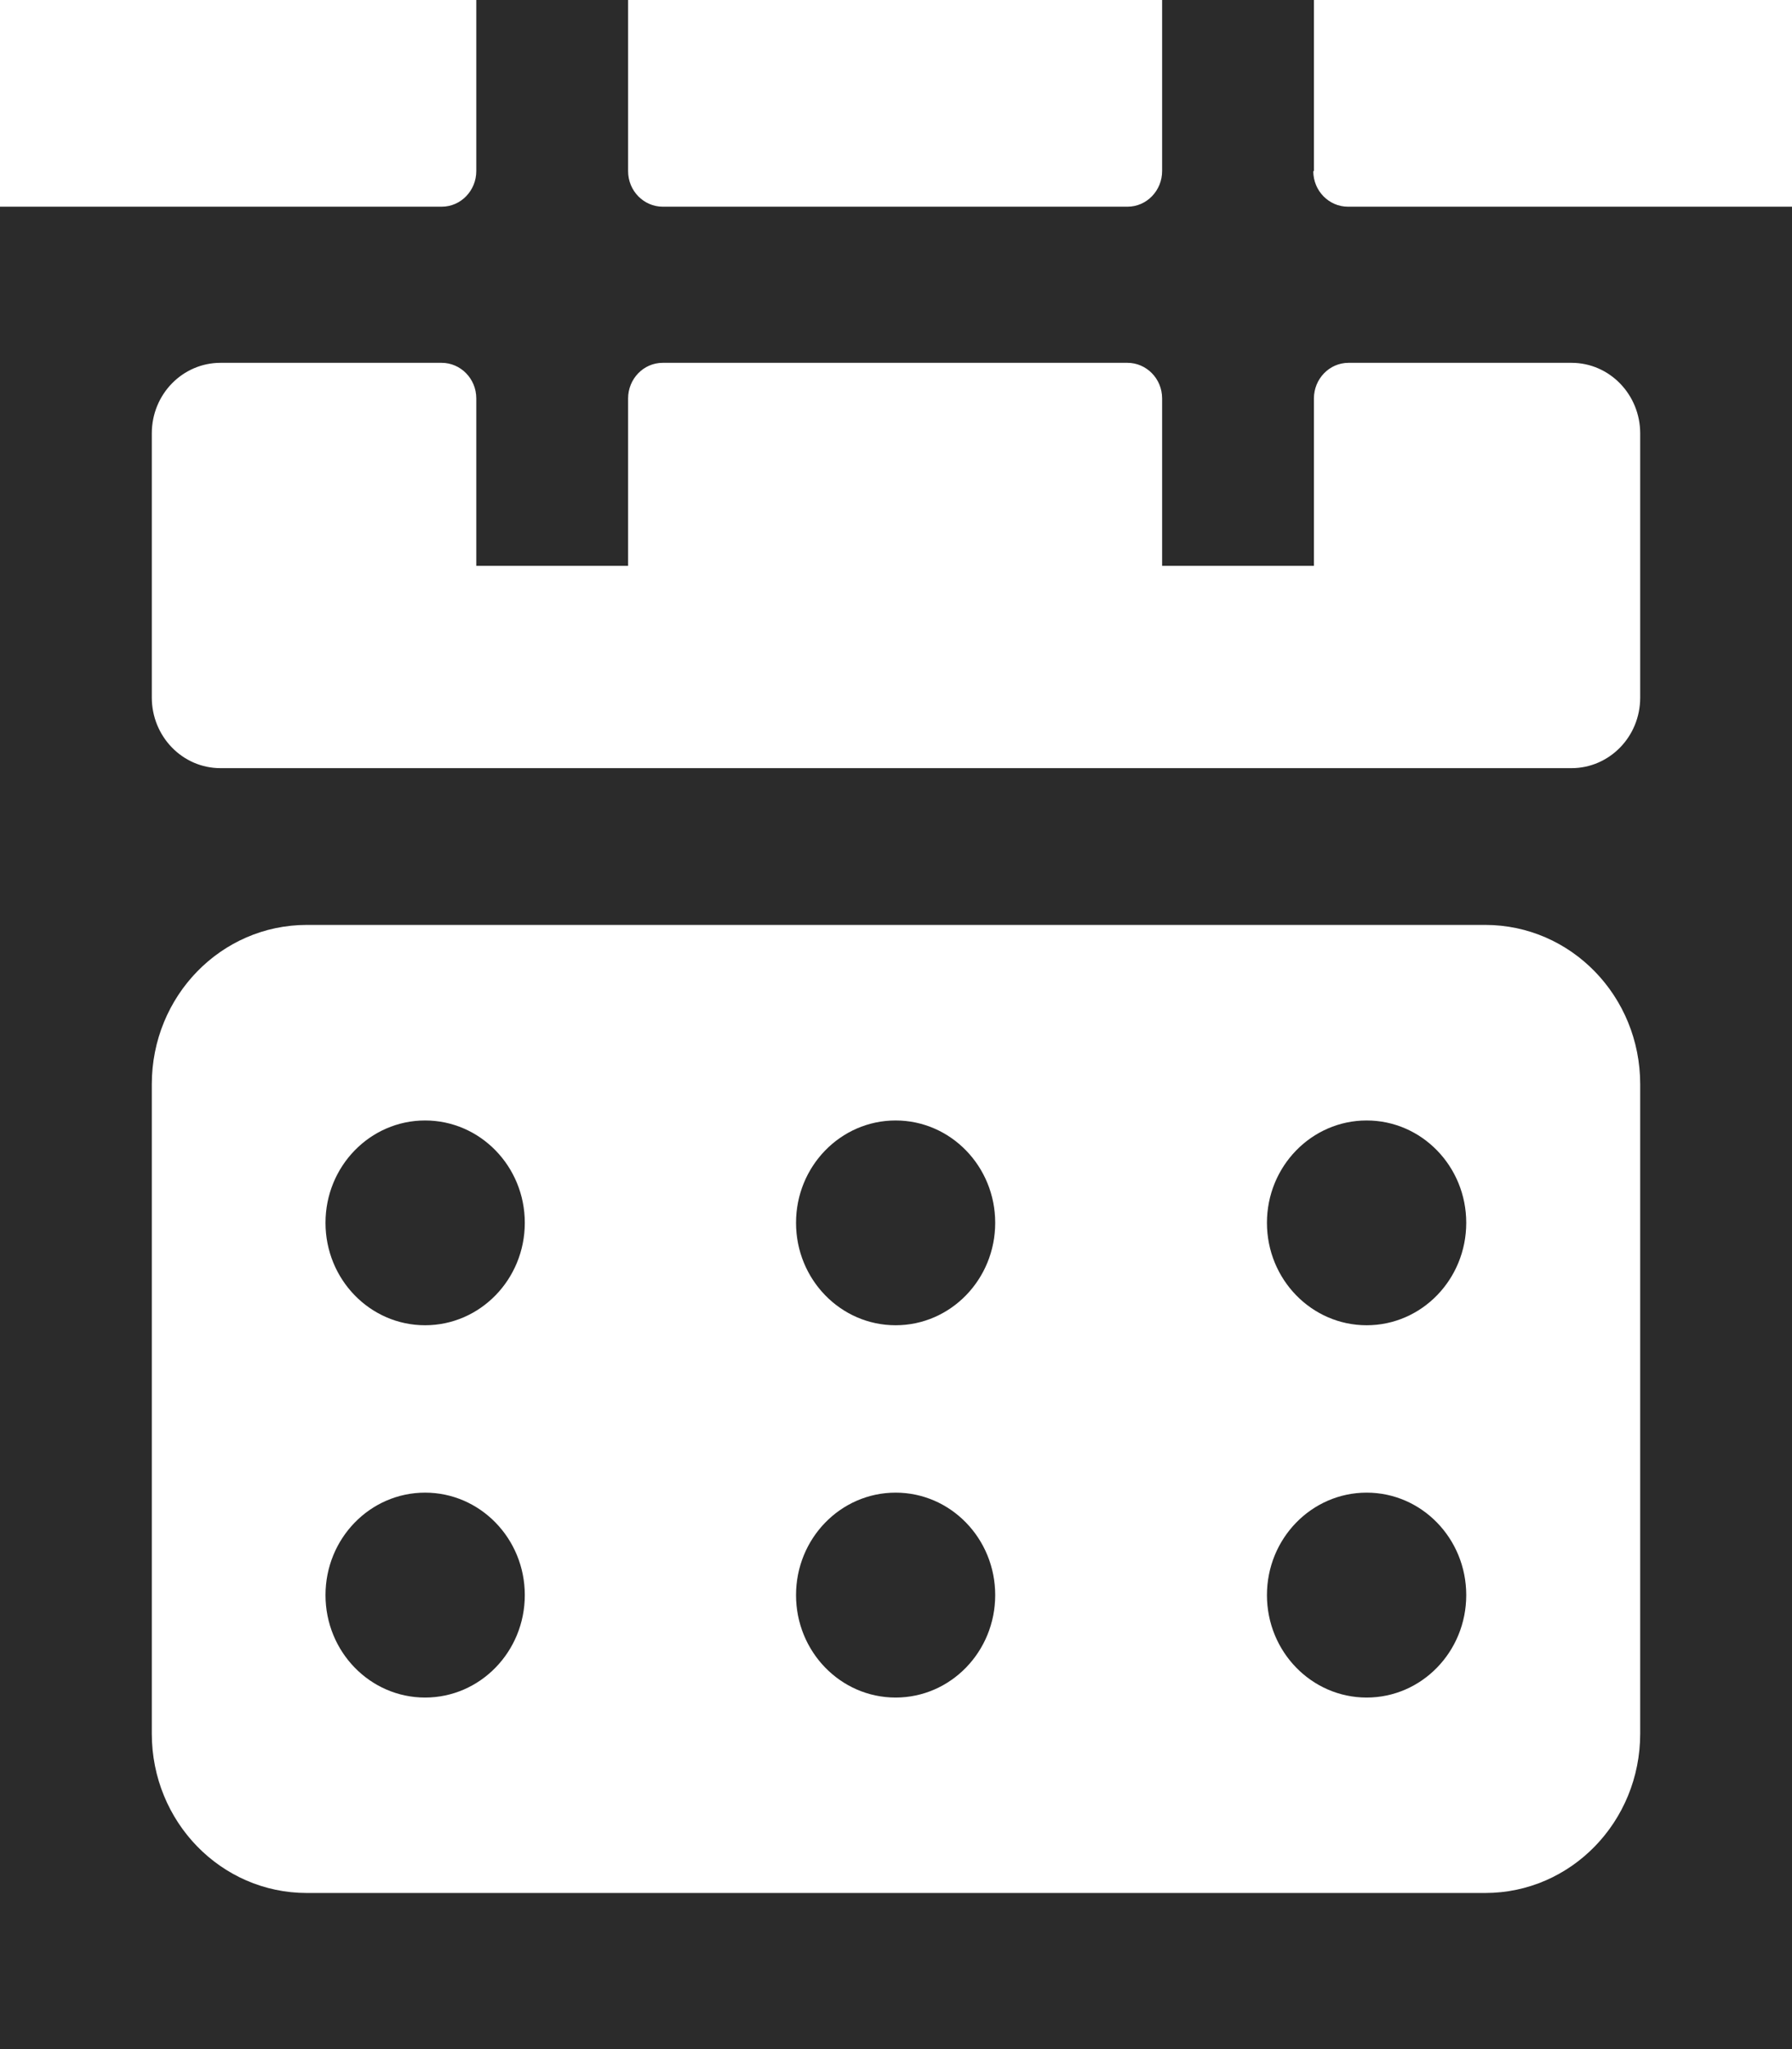 <svg width="14" height="16" viewBox="0 0 14 16" fill="none" xmlns="http://www.w3.org/2000/svg">
<g clip-path="url(#clip0_2340_924)">
<path d="M10.265 1.336V0H9.079V1.336C9.079 1.487 8.96 1.614 8.808 1.614H5.178C5.031 1.614 4.907 1.492 4.907 1.336V0H3.721V1.336C3.721 1.487 3.602 1.614 3.45 1.614H0V16H14V1.614H10.531C10.384 1.614 10.26 1.492 10.26 1.336H10.265ZM3.721 3.111V4.418H4.907V3.111C4.907 2.96 5.026 2.833 5.178 2.833H8.808C8.955 2.833 9.079 2.955 9.079 3.111V4.418H10.265V3.111C10.265 2.96 10.384 2.833 10.536 2.833H12.277C12.576 2.833 12.814 3.082 12.814 3.384V5.447C12.814 5.754 12.572 5.998 12.277 5.998H1.723C1.424 5.998 1.186 5.749 1.186 5.447V3.384C1.186 3.077 1.428 2.833 1.723 2.833H3.45C3.597 2.833 3.721 2.955 3.721 3.111ZM1.186 13.537V8.466C1.186 7.778 1.727 7.222 2.397 7.222H11.603C12.273 7.222 12.814 7.778 12.814 8.466V13.537C12.814 14.225 12.273 14.781 11.603 14.781H2.397C1.727 14.781 1.186 14.225 1.186 13.537Z" fill="#2B2B2B"/>
<path d="M3.321 10.348C3.751 10.348 4.1 9.99 4.1 9.548C4.1 9.107 3.751 8.749 3.321 8.749C2.891 8.749 2.543 9.107 2.543 9.548C2.543 9.99 2.891 10.348 3.321 10.348Z" fill="#2B2B2B"/>
<path d="M6.997 10.348C7.427 10.348 7.775 9.99 7.775 9.548C7.775 9.107 7.427 8.749 6.997 8.749C6.567 8.749 6.219 9.107 6.219 9.548C6.219 9.99 6.567 10.348 6.997 10.348Z" fill="#2B2B2B"/>
<path d="M10.677 10.348C11.107 10.348 11.455 9.99 11.455 9.548C11.455 9.107 11.107 8.749 10.677 8.749C10.247 8.749 9.898 9.107 9.898 9.548C9.898 9.99 10.247 10.348 10.677 10.348Z" fill="#2B2B2B"/>
<path d="M3.321 13.255C3.751 13.255 4.1 12.897 4.1 12.455C4.1 12.013 3.751 11.655 3.321 11.655C2.891 11.655 2.543 12.013 2.543 12.455C2.543 12.897 2.891 13.255 3.321 13.255Z" fill="#2B2B2B"/>
<path d="M6.997 13.255C7.427 13.255 7.775 12.897 7.775 12.455C7.775 12.013 7.427 11.655 6.997 11.655C6.567 11.655 6.219 12.013 6.219 12.455C6.219 12.897 6.567 13.255 6.997 13.255Z" fill="#2B2B2B"/>
<path d="M10.677 13.255C11.107 13.255 11.455 12.897 11.455 12.455C11.455 12.013 11.107 11.655 10.677 11.655C10.247 11.655 9.898 12.013 9.898 12.455C9.898 12.897 10.247 13.255 10.677 13.255Z" fill="#2B2B2B"/>
</g>
<defs>
<clipPath id="clip0_2340_924">
<rect width="14" height="16" fill="white"/>
</clipPath>
</defs>
</svg>
